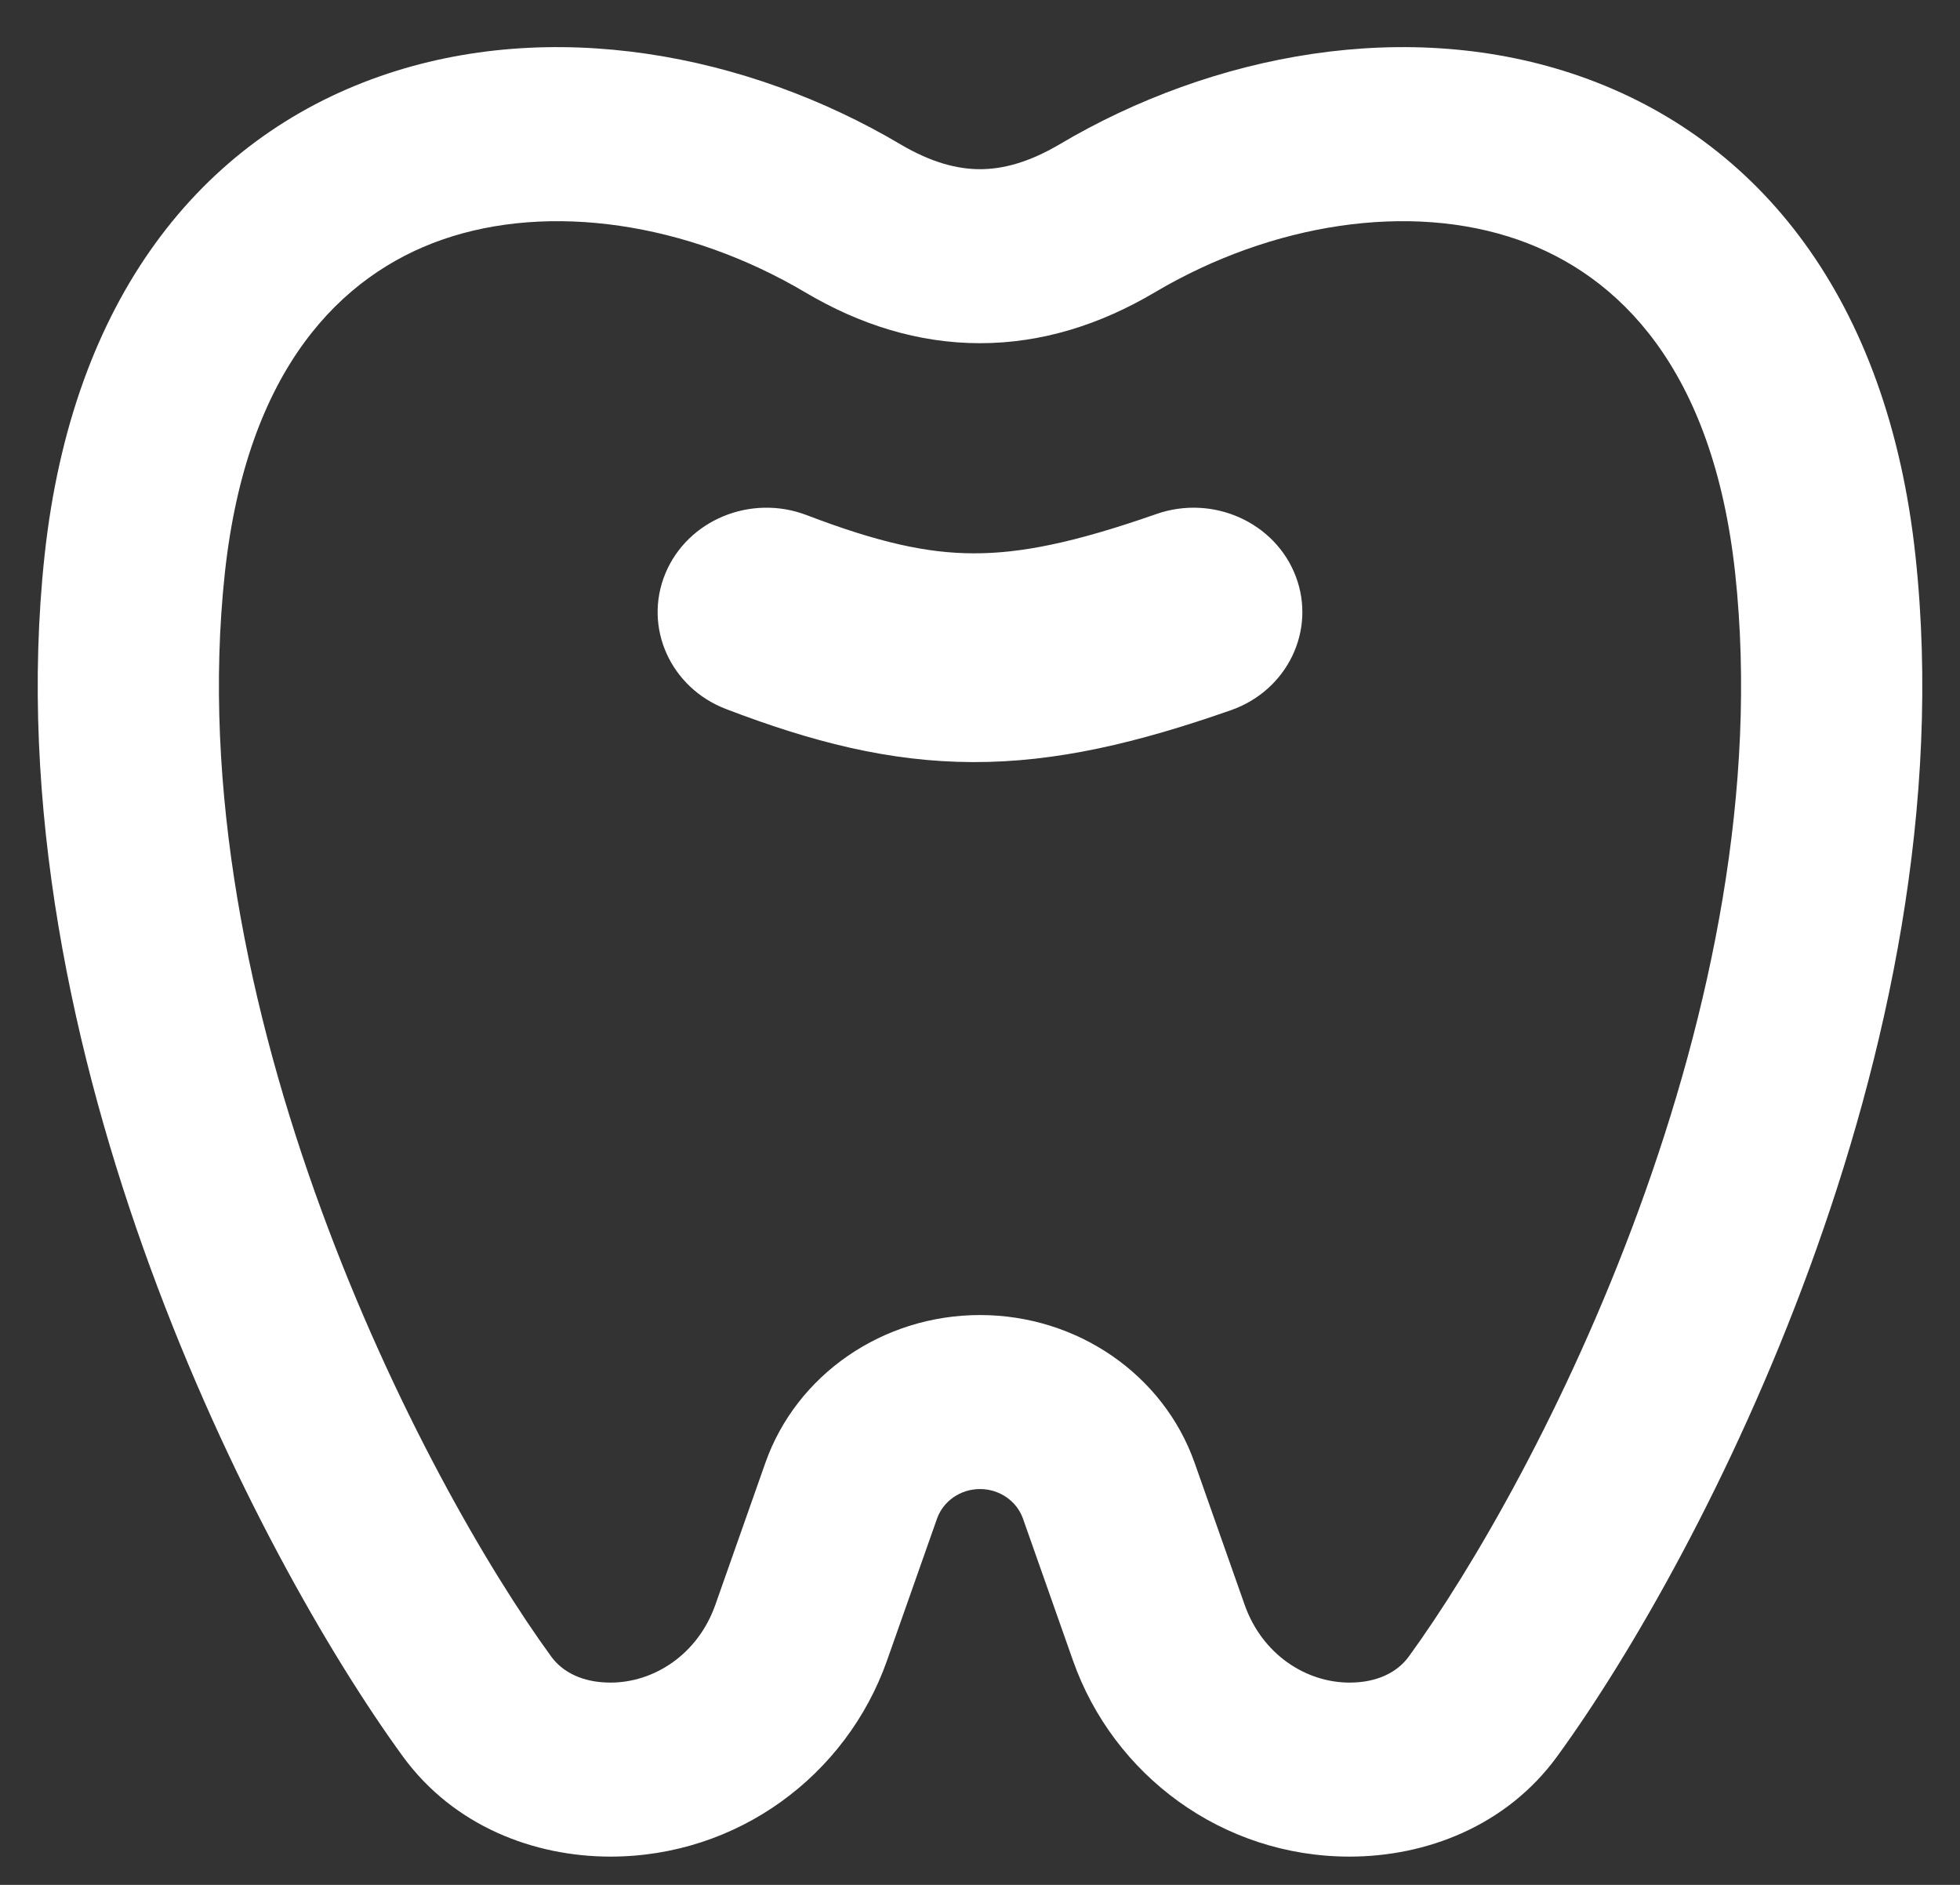 <svg width="26" height="25" viewBox="0 0 26 25" fill="none" xmlns="http://www.w3.org/2000/svg">
<rect x="0" y="0" width="26" height="25" fill="#333333" stroke="none"/>
<path fill-rule="evenodd" clip-rule="evenodd" d="M11.946 1.915C9.916 0.712 7.314 0.216 5.039 1.012C2.667 1.842 0.957 3.964 0.591 7.37C0.236 10.673 0.969 14.016 1.995 16.816C3.021 19.618 4.372 21.961 5.343 23.295C6.018 24.222 7.085 24.625 8.098 24.625C9.785 24.625 11.229 23.547 11.766 22.026L12.43 20.142C12.513 19.908 12.742 19.75 13 19.75C13.258 19.75 13.487 19.908 13.57 20.142L14.234 22.026C14.771 23.547 16.215 24.625 17.902 24.625C18.915 24.625 19.982 24.222 20.657 23.295C21.628 21.961 22.979 19.618 24.005 16.816C25.031 14.016 25.765 10.673 25.409 7.37C25.043 3.964 23.333 1.842 20.961 1.012C18.686 0.216 16.084 0.712 14.054 1.915C13.642 2.158 13.298 2.244 13 2.244C12.702 2.244 12.358 2.158 11.946 1.915ZM2.982 7.607C3.275 4.884 4.532 3.646 5.862 3.18C7.288 2.681 9.121 2.953 10.684 3.879C11.402 4.304 12.178 4.552 13 4.552C13.822 4.552 14.598 4.304 15.316 3.879C16.879 2.953 18.712 2.681 20.138 3.18C21.468 3.646 22.725 4.884 23.018 7.607C23.324 10.453 22.695 13.437 21.737 16.05C20.782 18.66 19.53 20.815 18.687 21.973C18.537 22.178 18.272 22.317 17.902 22.317C17.323 22.317 16.743 21.943 16.511 21.286L15.847 19.402C15.433 18.23 14.288 17.442 13 17.442C11.712 17.442 10.567 18.23 10.153 19.402L9.489 21.286C9.257 21.943 8.677 22.317 8.098 22.317C7.728 22.317 7.463 22.178 7.313 21.973C6.47 20.815 5.218 18.66 4.263 16.05C3.305 13.437 2.676 10.453 2.982 7.607ZM15.339 6.818C16.088 6.556 16.916 6.926 17.189 7.645C17.461 8.363 17.076 9.158 16.328 9.42C15.092 9.852 14.015 10.111 12.907 10.108C11.791 10.105 10.765 9.838 9.633 9.405C8.893 9.123 8.532 8.318 8.826 7.607C9.121 6.896 9.96 6.55 10.7 6.832C11.658 7.198 12.302 7.338 12.915 7.339C13.536 7.341 14.248 7.2 15.339 6.818Z" fill="white"/>
</svg>
